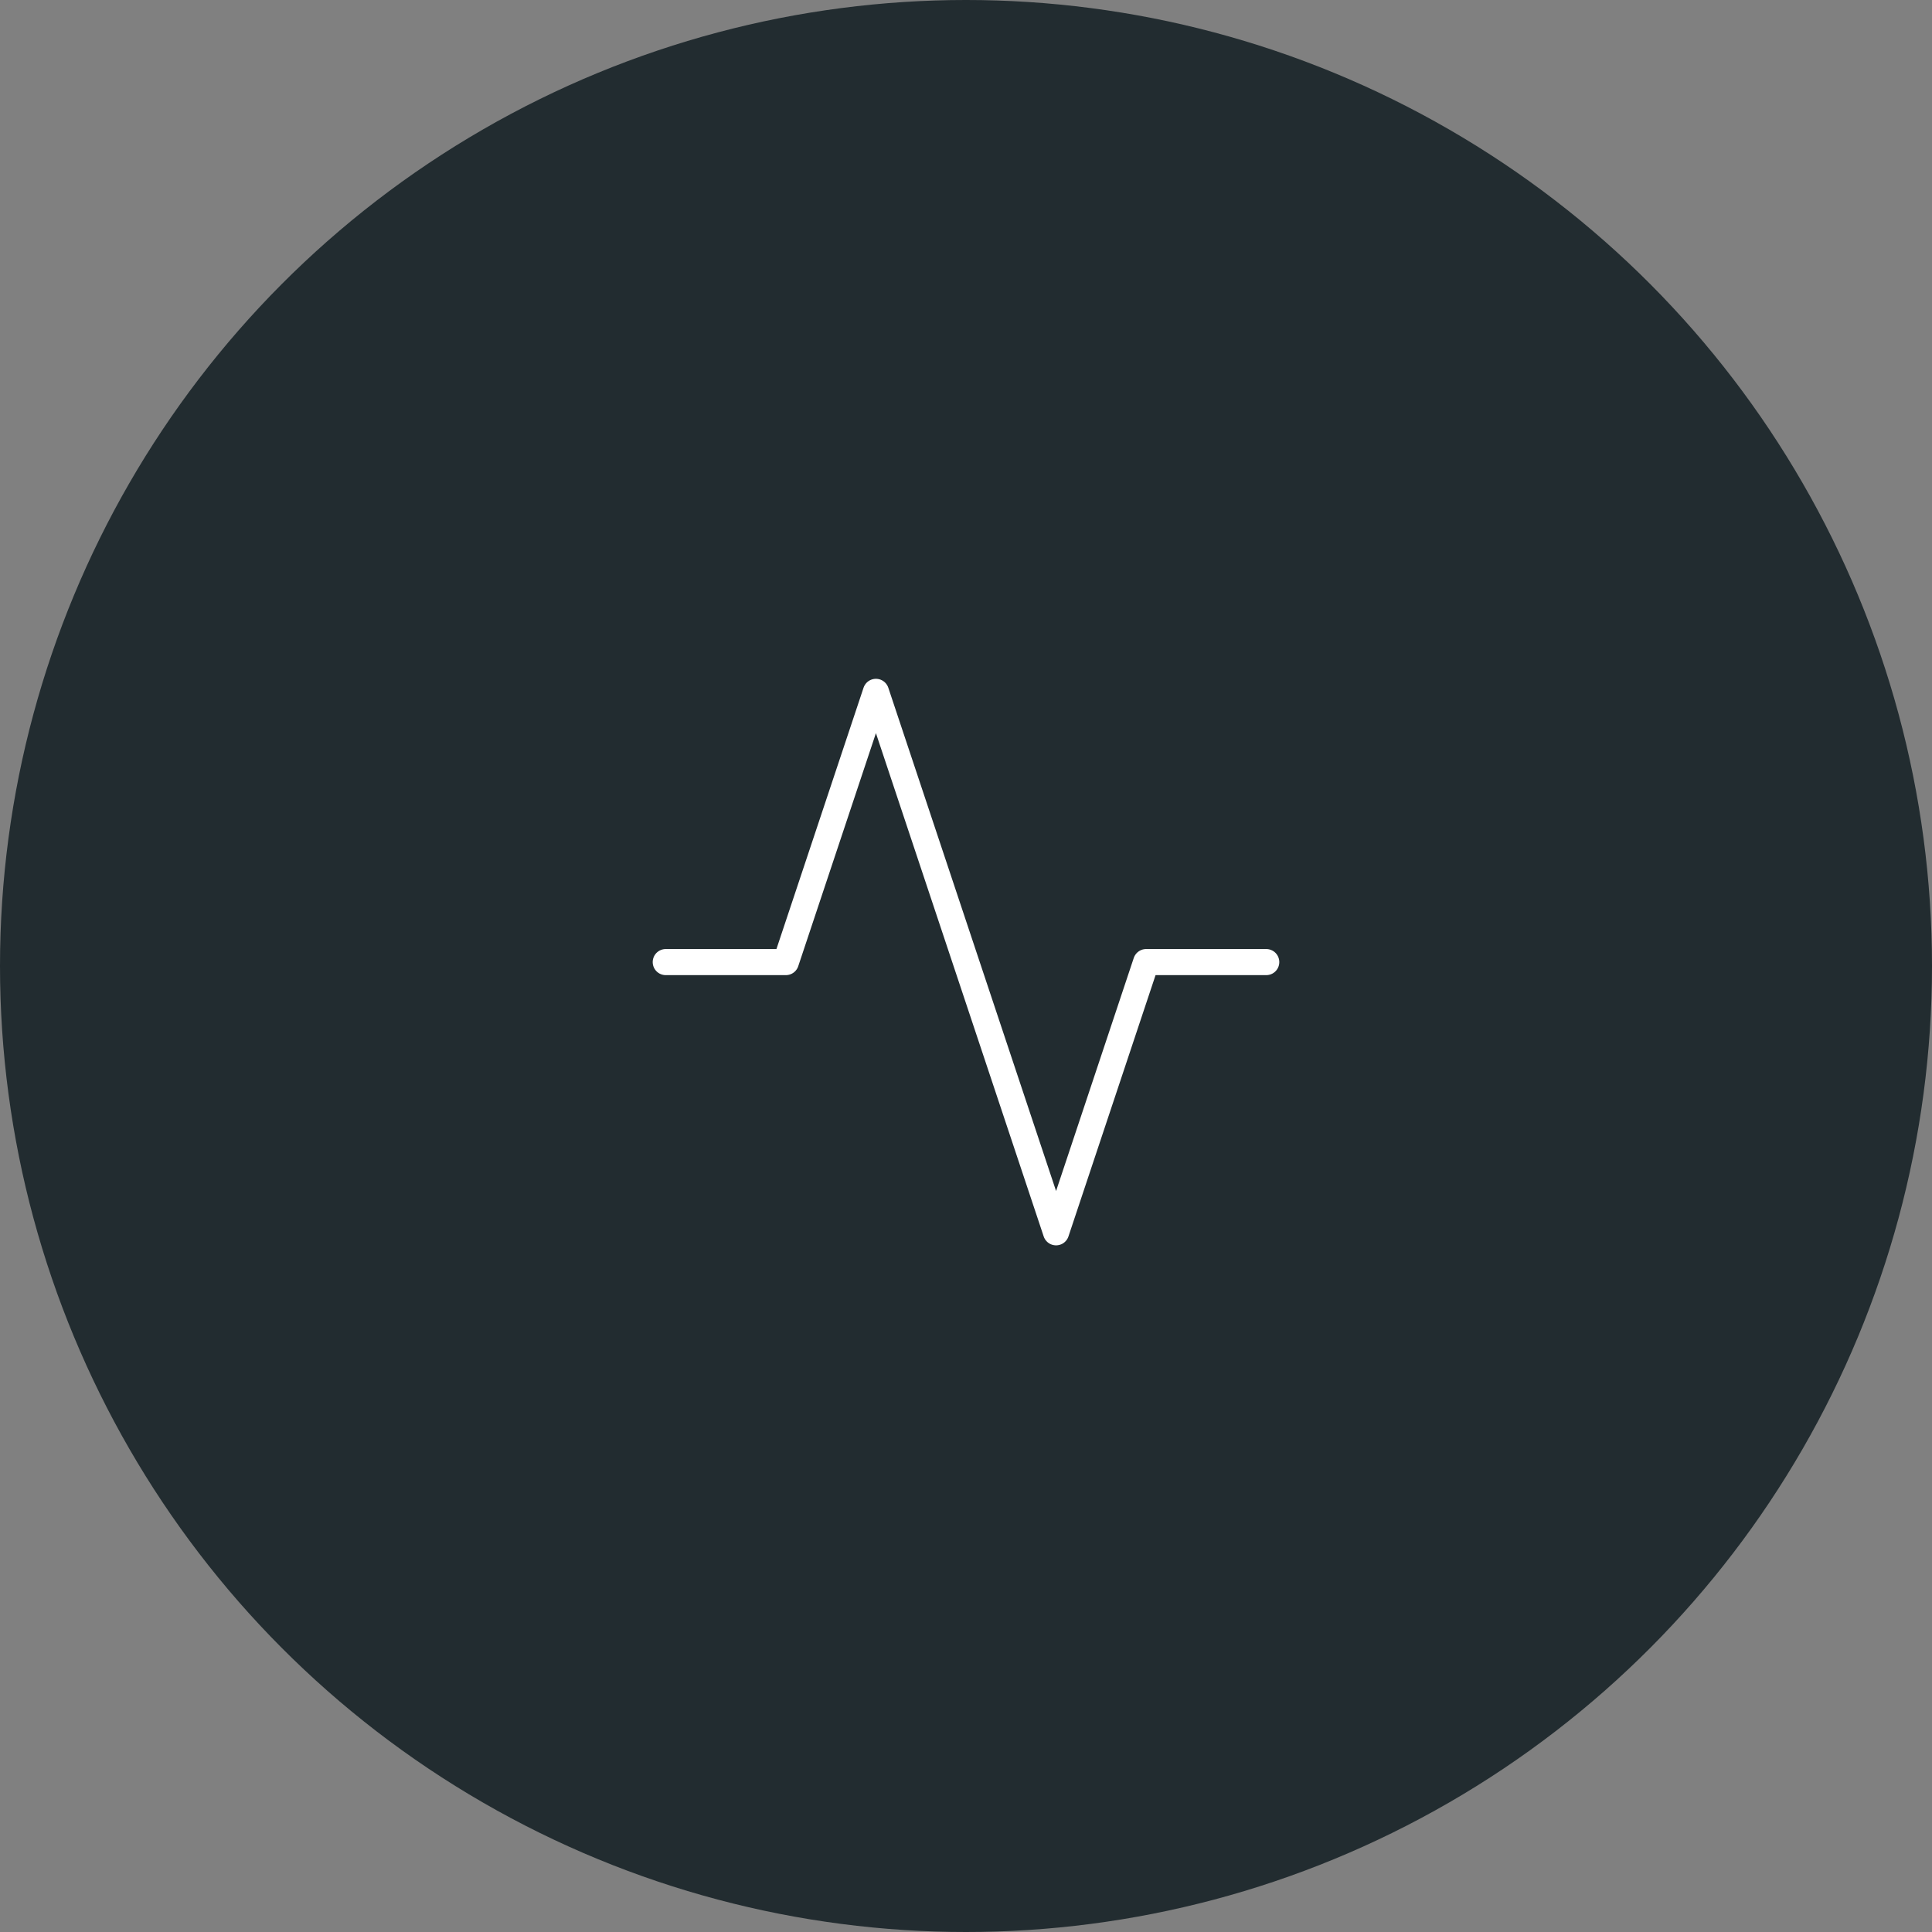 <svg xmlns="http://www.w3.org/2000/svg" width="74" height="74" viewBox="0 0 74 74"><rect x="0" y="0" width="74" height="74" fill="#808080" stroke="none"/><g transform="translate(-464 -1465)"><circle cx="37" cy="37" r="37" transform="translate(464 1465)" fill="#222c30"/><path d="M25,13.35H20.4L16.95,23.7,10.05,3,6.6,13.35H2" transform="translate(487.5 1488.5)" fill="none" stroke="#fff" stroke-linecap="round" stroke-linejoin="round" stroke-width="1"/></g></svg>
